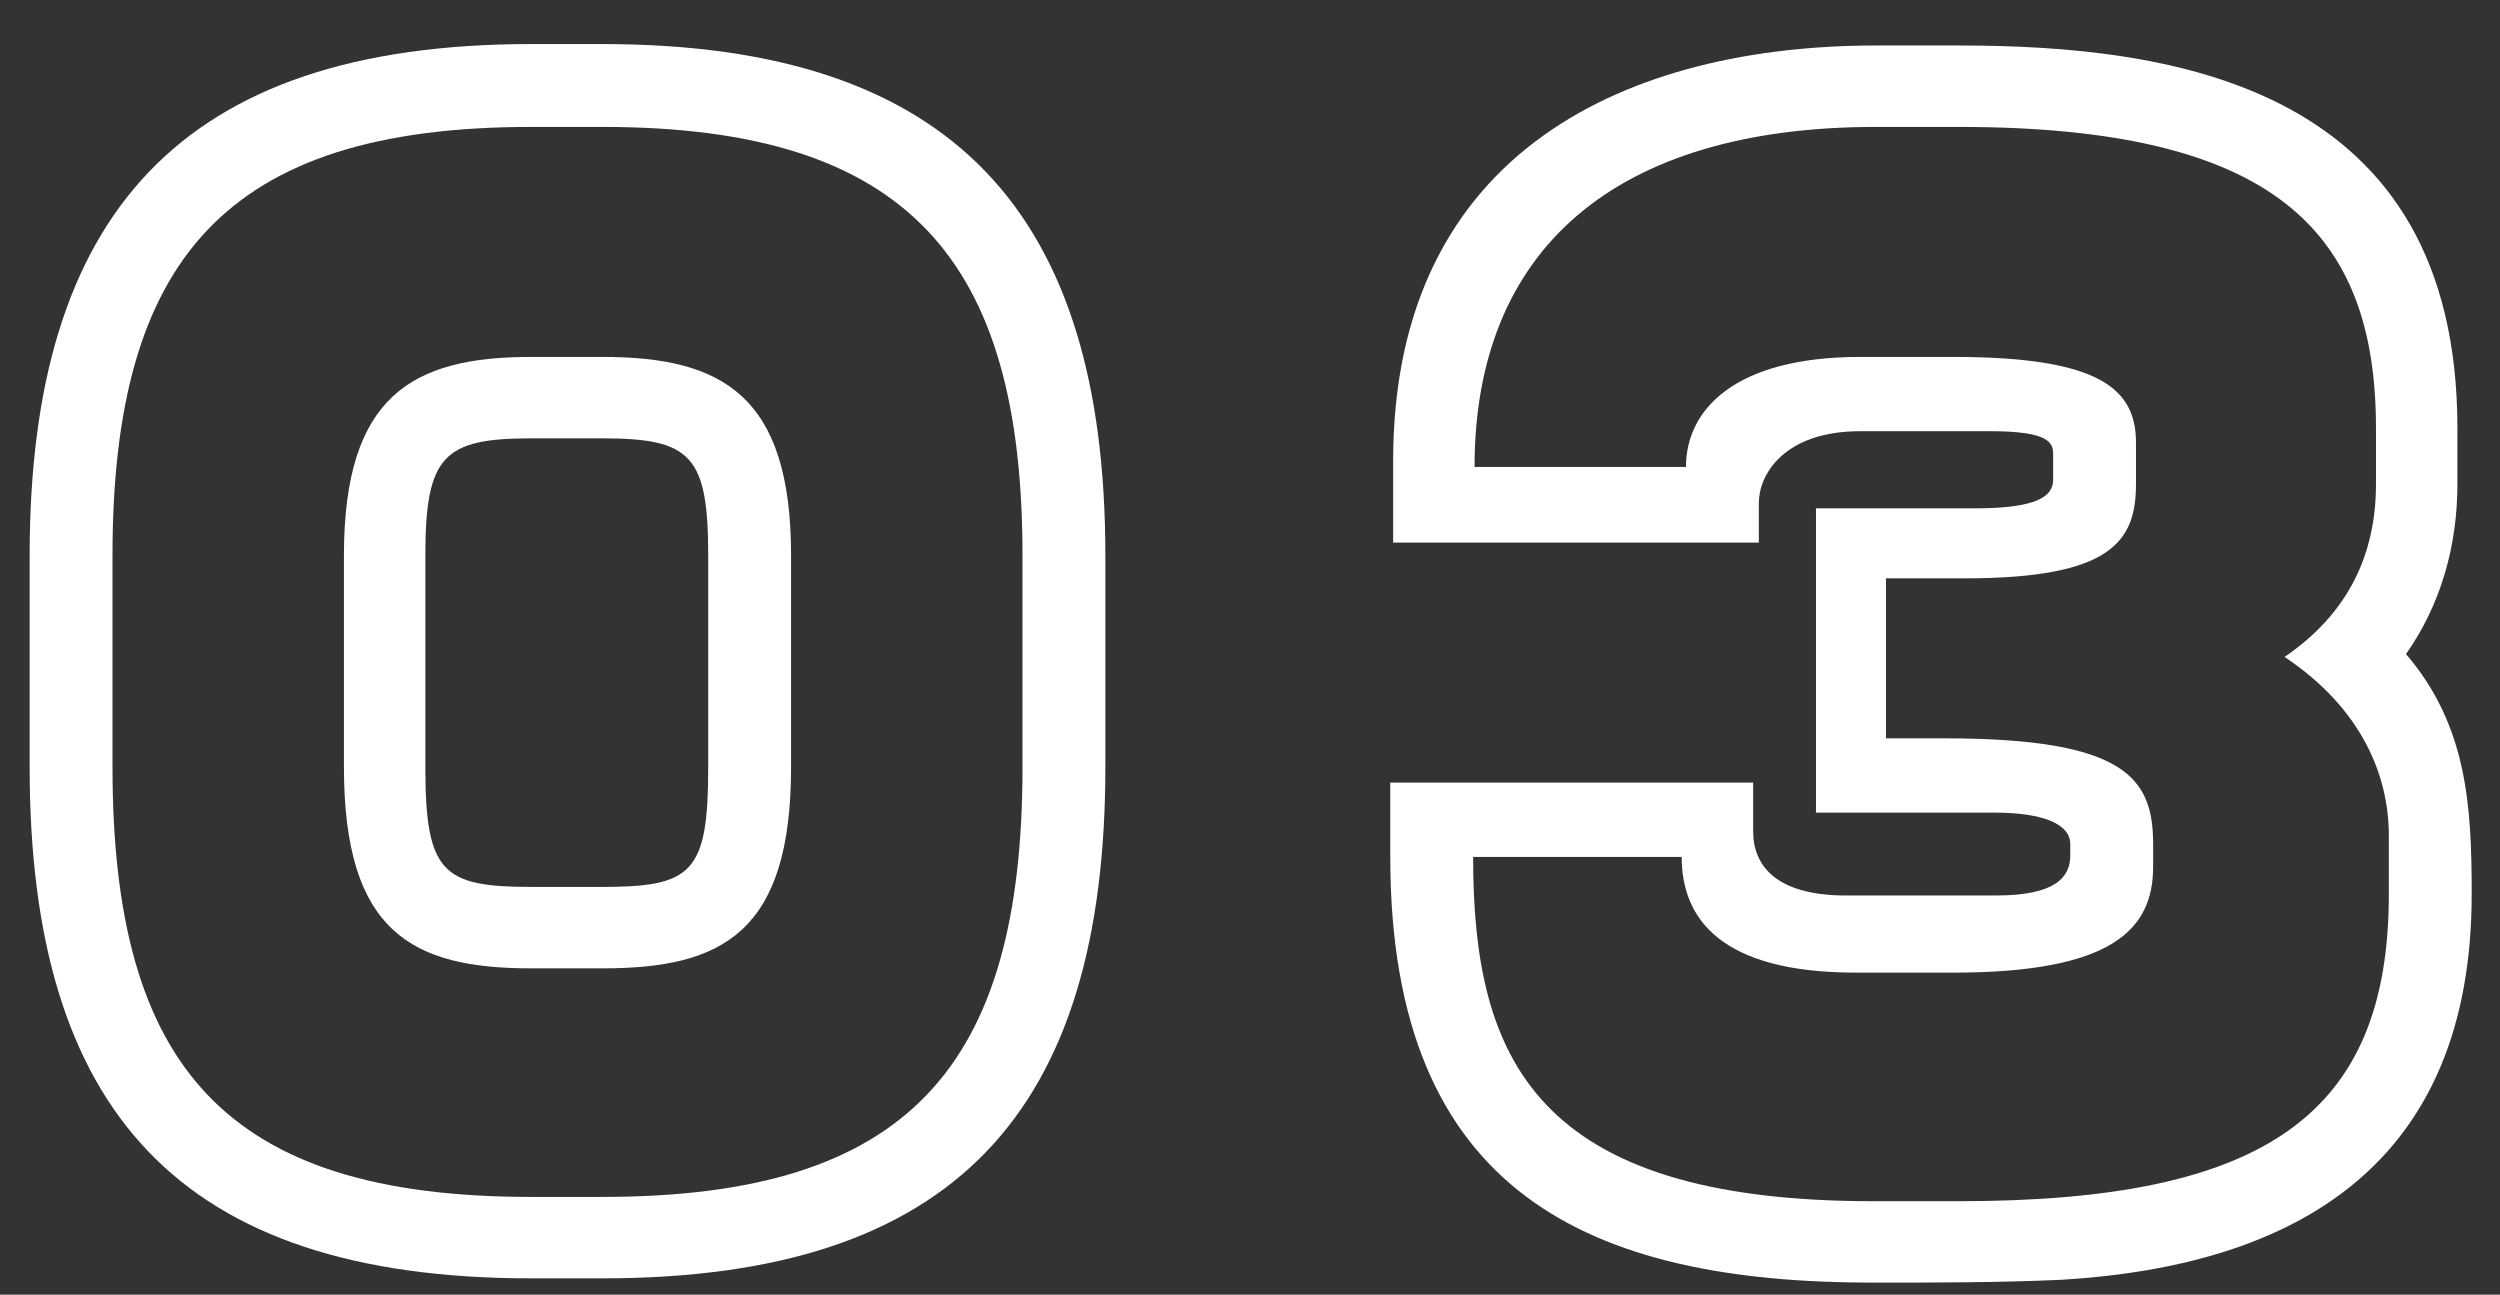 <svg width="56" height="29" viewBox="0 0 56 29" fill="none" xmlns="http://www.w3.org/2000/svg">
<rect x="0" y="0" width="56" height="29" fill="#333333" stroke="none"/>
<path d="M53.894 14.651C55.27 16.251 55.366 18.075 55.366 20.027C55.366 26.043 51.494 28.347 46.182 28.667C44.774 28.731 43.334 28.731 41.958 28.731C35.622 28.731 31.142 26.747 31.142 19.195V17.531H39.27V18.619C39.27 19.387 39.782 20.059 41.35 20.059H44.71C46.054 20.059 46.374 19.643 46.374 19.163V18.907C46.374 18.459 45.766 18.203 44.678 18.203H40.678V11.387H44.23C45.606 11.387 45.99 11.131 45.99 10.747V10.171C45.99 9.915 45.894 9.659 44.582 9.659H41.67C39.942 9.659 39.398 10.651 39.398 11.259V12.155H31.206V10.331C31.206 3.291 36.582 1.019 42.022 1.019H43.878C48.742 1.019 55.046 1.947 55.046 9.595V10.843C55.046 12.251 54.662 13.563 53.894 14.651ZM37.67 19.195H32.998C32.998 23.707 34.374 26.907 41.958 26.907H43.878C50.758 26.907 53.51 24.955 53.51 20.027V18.715C53.51 17.371 52.902 15.867 51.174 14.715C52.582 13.755 53.222 12.443 53.222 10.843V9.595C53.222 5.179 50.95 2.843 43.878 2.843H42.022C36.166 2.843 33.03 5.595 33.03 10.459H37.766C37.766 9.179 38.854 7.995 41.67 7.995H43.75C47.014 7.995 47.846 8.699 47.846 9.915V10.843C47.846 12.123 47.302 12.955 44.006 12.955H42.246V16.539H43.558C47.622 16.539 48.23 17.435 48.23 18.907V19.419C48.23 20.827 47.302 21.787 43.75 21.787H41.574C38.534 21.787 37.67 20.571 37.67 19.195Z" fill="white"/>
<path d="M13.496 28.635H11.896C3.992 28.635 0.664 24.859 0.664 17.179V12.443C0.664 4.827 4.024 0.987 11.896 0.987H13.496C21.368 0.987 24.76 4.795 24.76 12.443V17.179C24.76 24.891 21.4 28.635 13.496 28.635ZM22.904 17.179V12.443C22.904 5.819 20.344 2.843 13.496 2.843H11.896C5.048 2.843 2.52 5.819 2.52 12.443V17.179C2.52 23.899 5.048 26.811 11.896 26.811H13.496C20.344 26.811 22.904 23.899 22.904 17.179ZM17.72 17.179C17.72 20.891 16.184 21.691 13.496 21.691H11.896C9.24 21.691 7.704 20.891 7.704 17.179V12.443C7.704 8.859 9.24 7.995 11.896 7.995H13.496C16.184 7.995 17.72 8.859 17.72 12.443V17.179ZM15.864 12.443C15.864 10.203 15.48 9.819 13.496 9.819H11.896C9.944 9.819 9.528 10.203 9.528 12.443V17.179C9.528 19.547 9.912 19.867 11.896 19.867H13.496C15.512 19.867 15.864 19.547 15.864 17.179V12.443Z" fill="white"/>
</svg>
